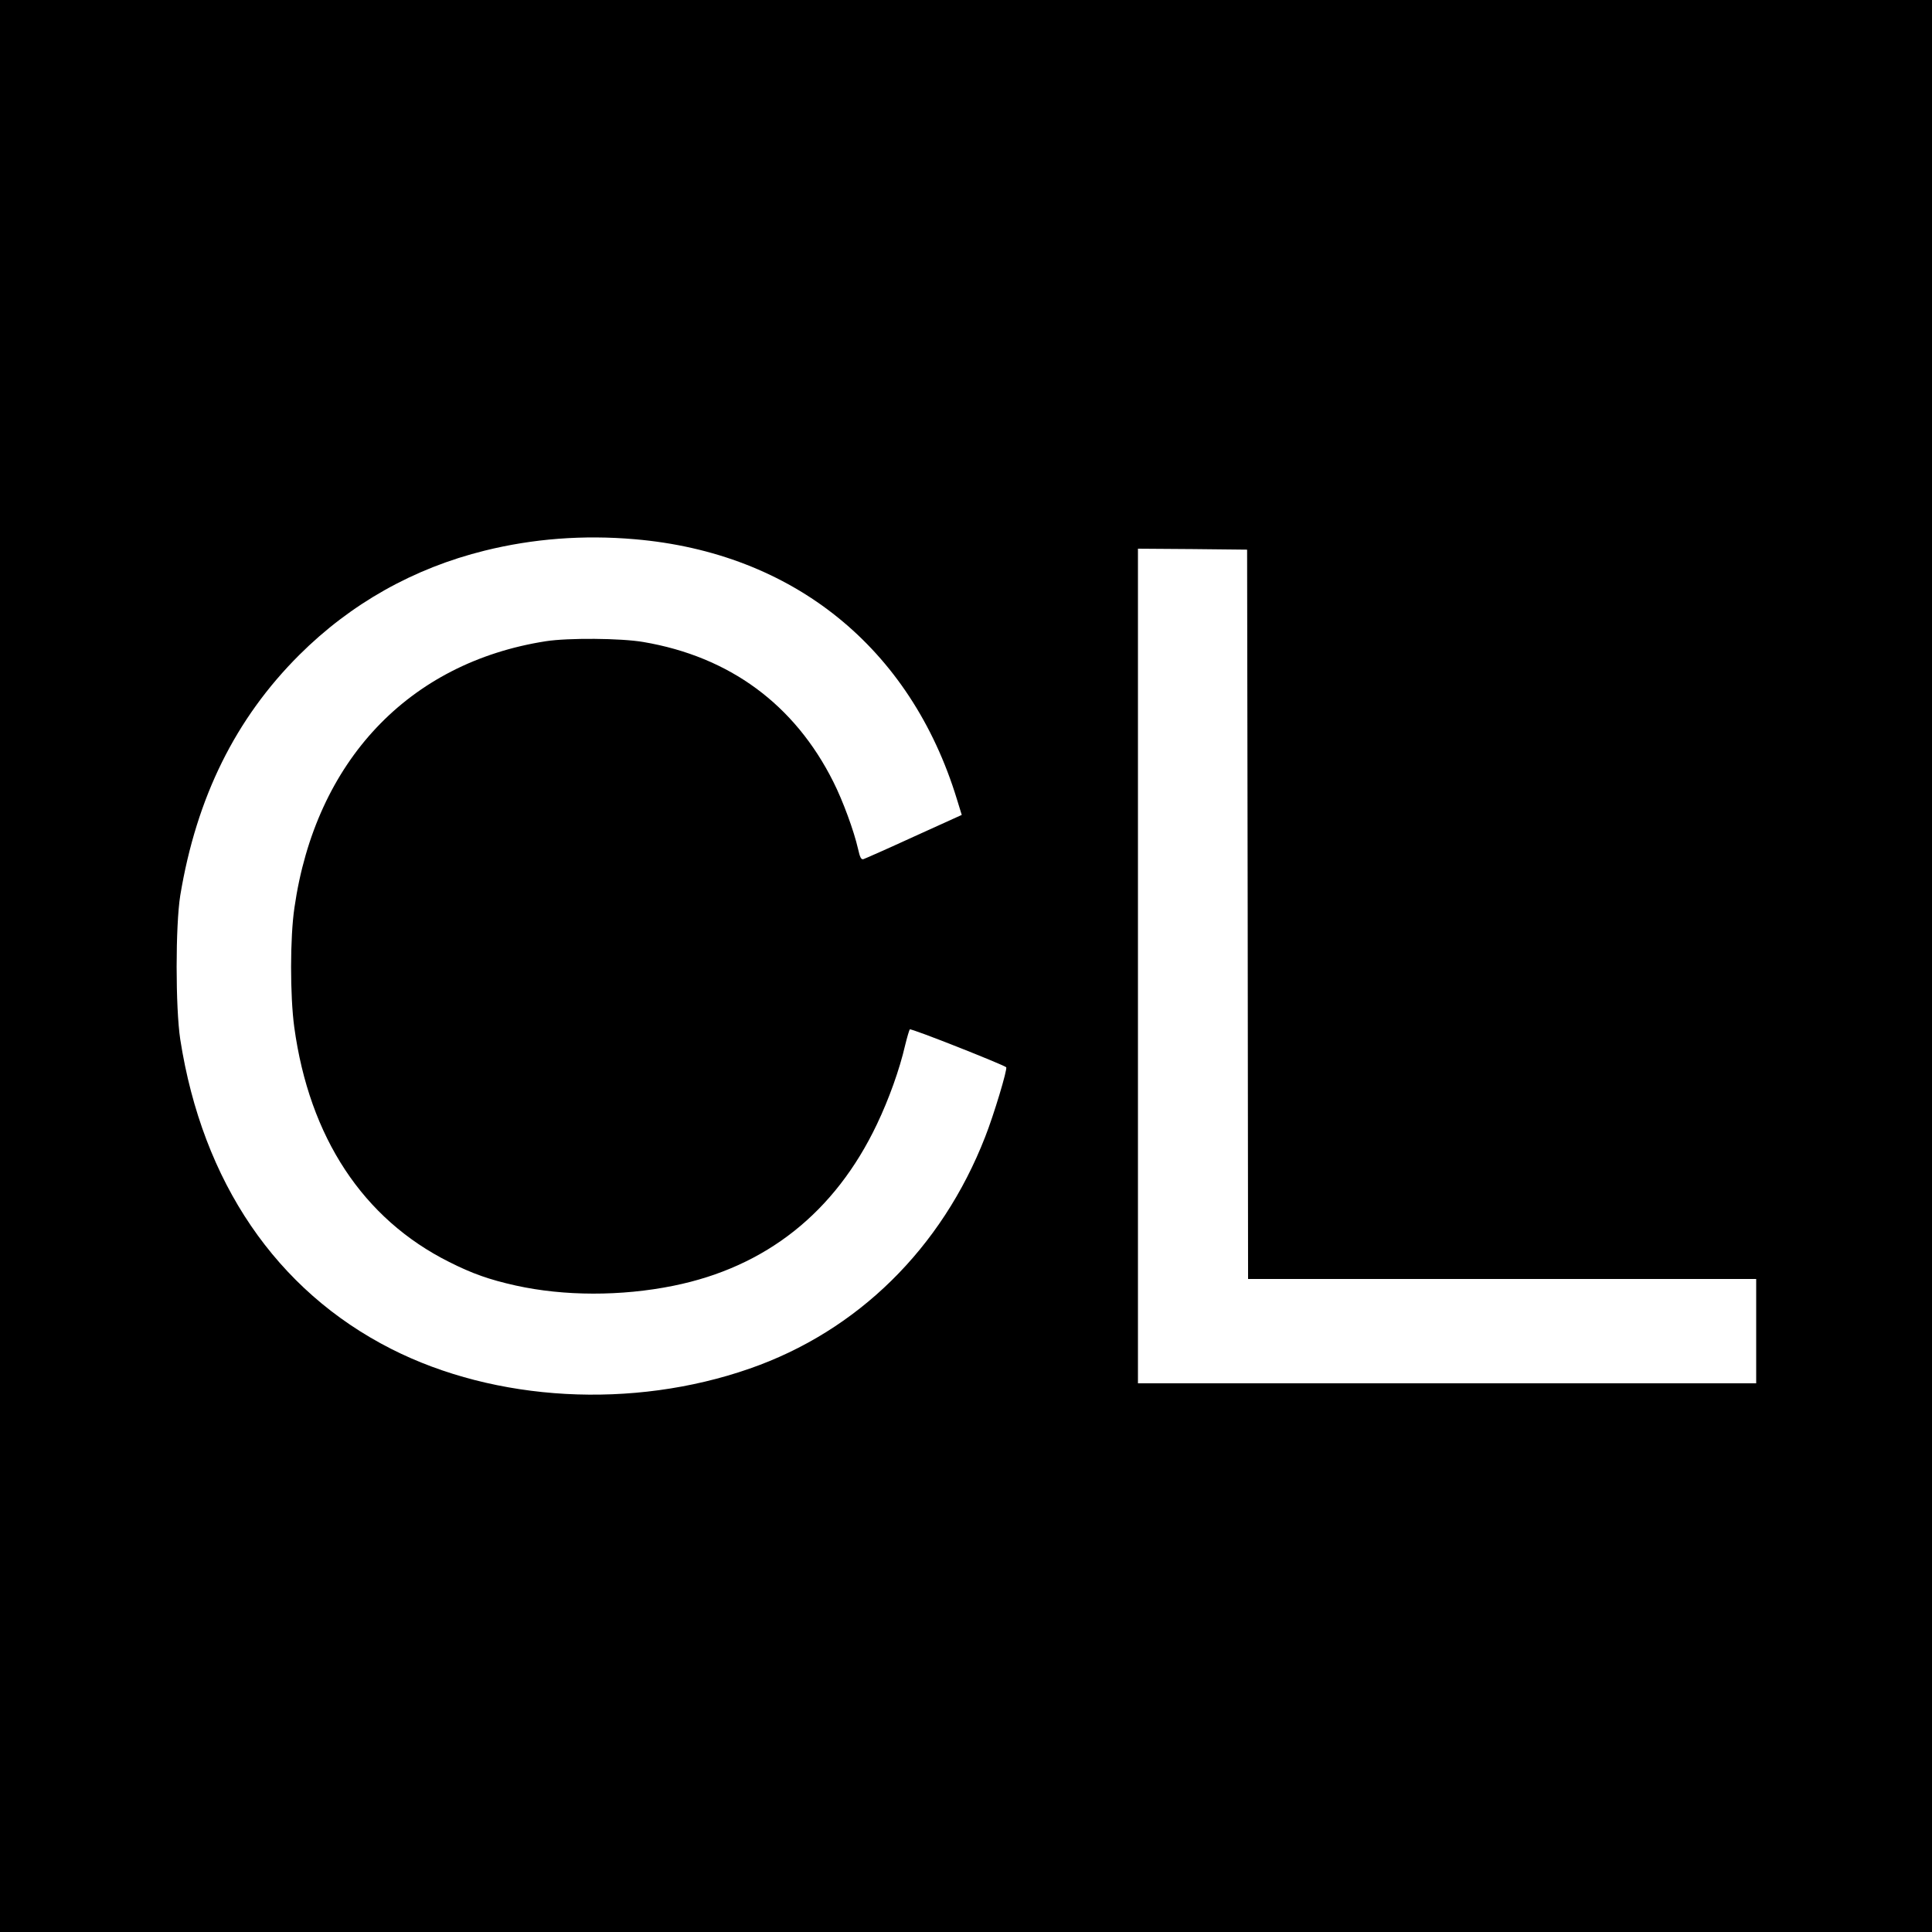 <?xml version="1.0" standalone="no"?>
<!DOCTYPE svg PUBLIC "-//W3C//DTD SVG 20010904//EN"
 "http://www.w3.org/TR/2001/REC-SVG-20010904/DTD/svg10.dtd">
<svg version="1.0" xmlns="http://www.w3.org/2000/svg"
 width="1000pt" height="1000pt" viewBox="0 0 1000 1000"
 preserveAspectRatio="xMidYMid meet">
<g transform="translate(0,1000) scale(0.1,-0.1)"
fill="#000000" stroke="none">
<path d="M0 5000 l0 -5000 5000 0 5000 0 0 5000 0 5000 -5000 0 -5000 0 0
-5000z m3285 2209 c820 -70 1428 -561 1668 -1346 l25 -81 -247 -112 c-135 -62
-253 -114 -262 -117 -12 -3 -18 9 -28 54 -21 92 -78 248 -128 347 -200 399
-536 647 -983 723 -116 20 -390 22 -505 4 -710 -111 -1192 -621 -1301 -1379
-23 -155 -23 -455 -1 -618 78 -571 356 -993 802 -1216 119 -60 206 -91 345
-122 249 -55 545 -56 816 -1 479 97 836 380 1053 836 62 130 117 283 146 409
10 41 21 78 24 82 6 7 485 -183 499 -196 8 -8 -65 -250 -109 -361 -225 -577
-661 -1005 -1219 -1199 -606 -211 -1315 -172 -1855 102 -595 302 -977 864
-1092 1602 -25 165 -25 589 0 745 84 508 286 916 616 1245 267 266 592 449
960 540 250 62 510 82 776 59z m3173 -1941 l2 -1888 1315 0 1315 0 0 -270 0
-270 -1600 0 -1600 0 0 2160 0 2160 283 -2 282 -3 3 -1887z"/>
</g>
</svg>
